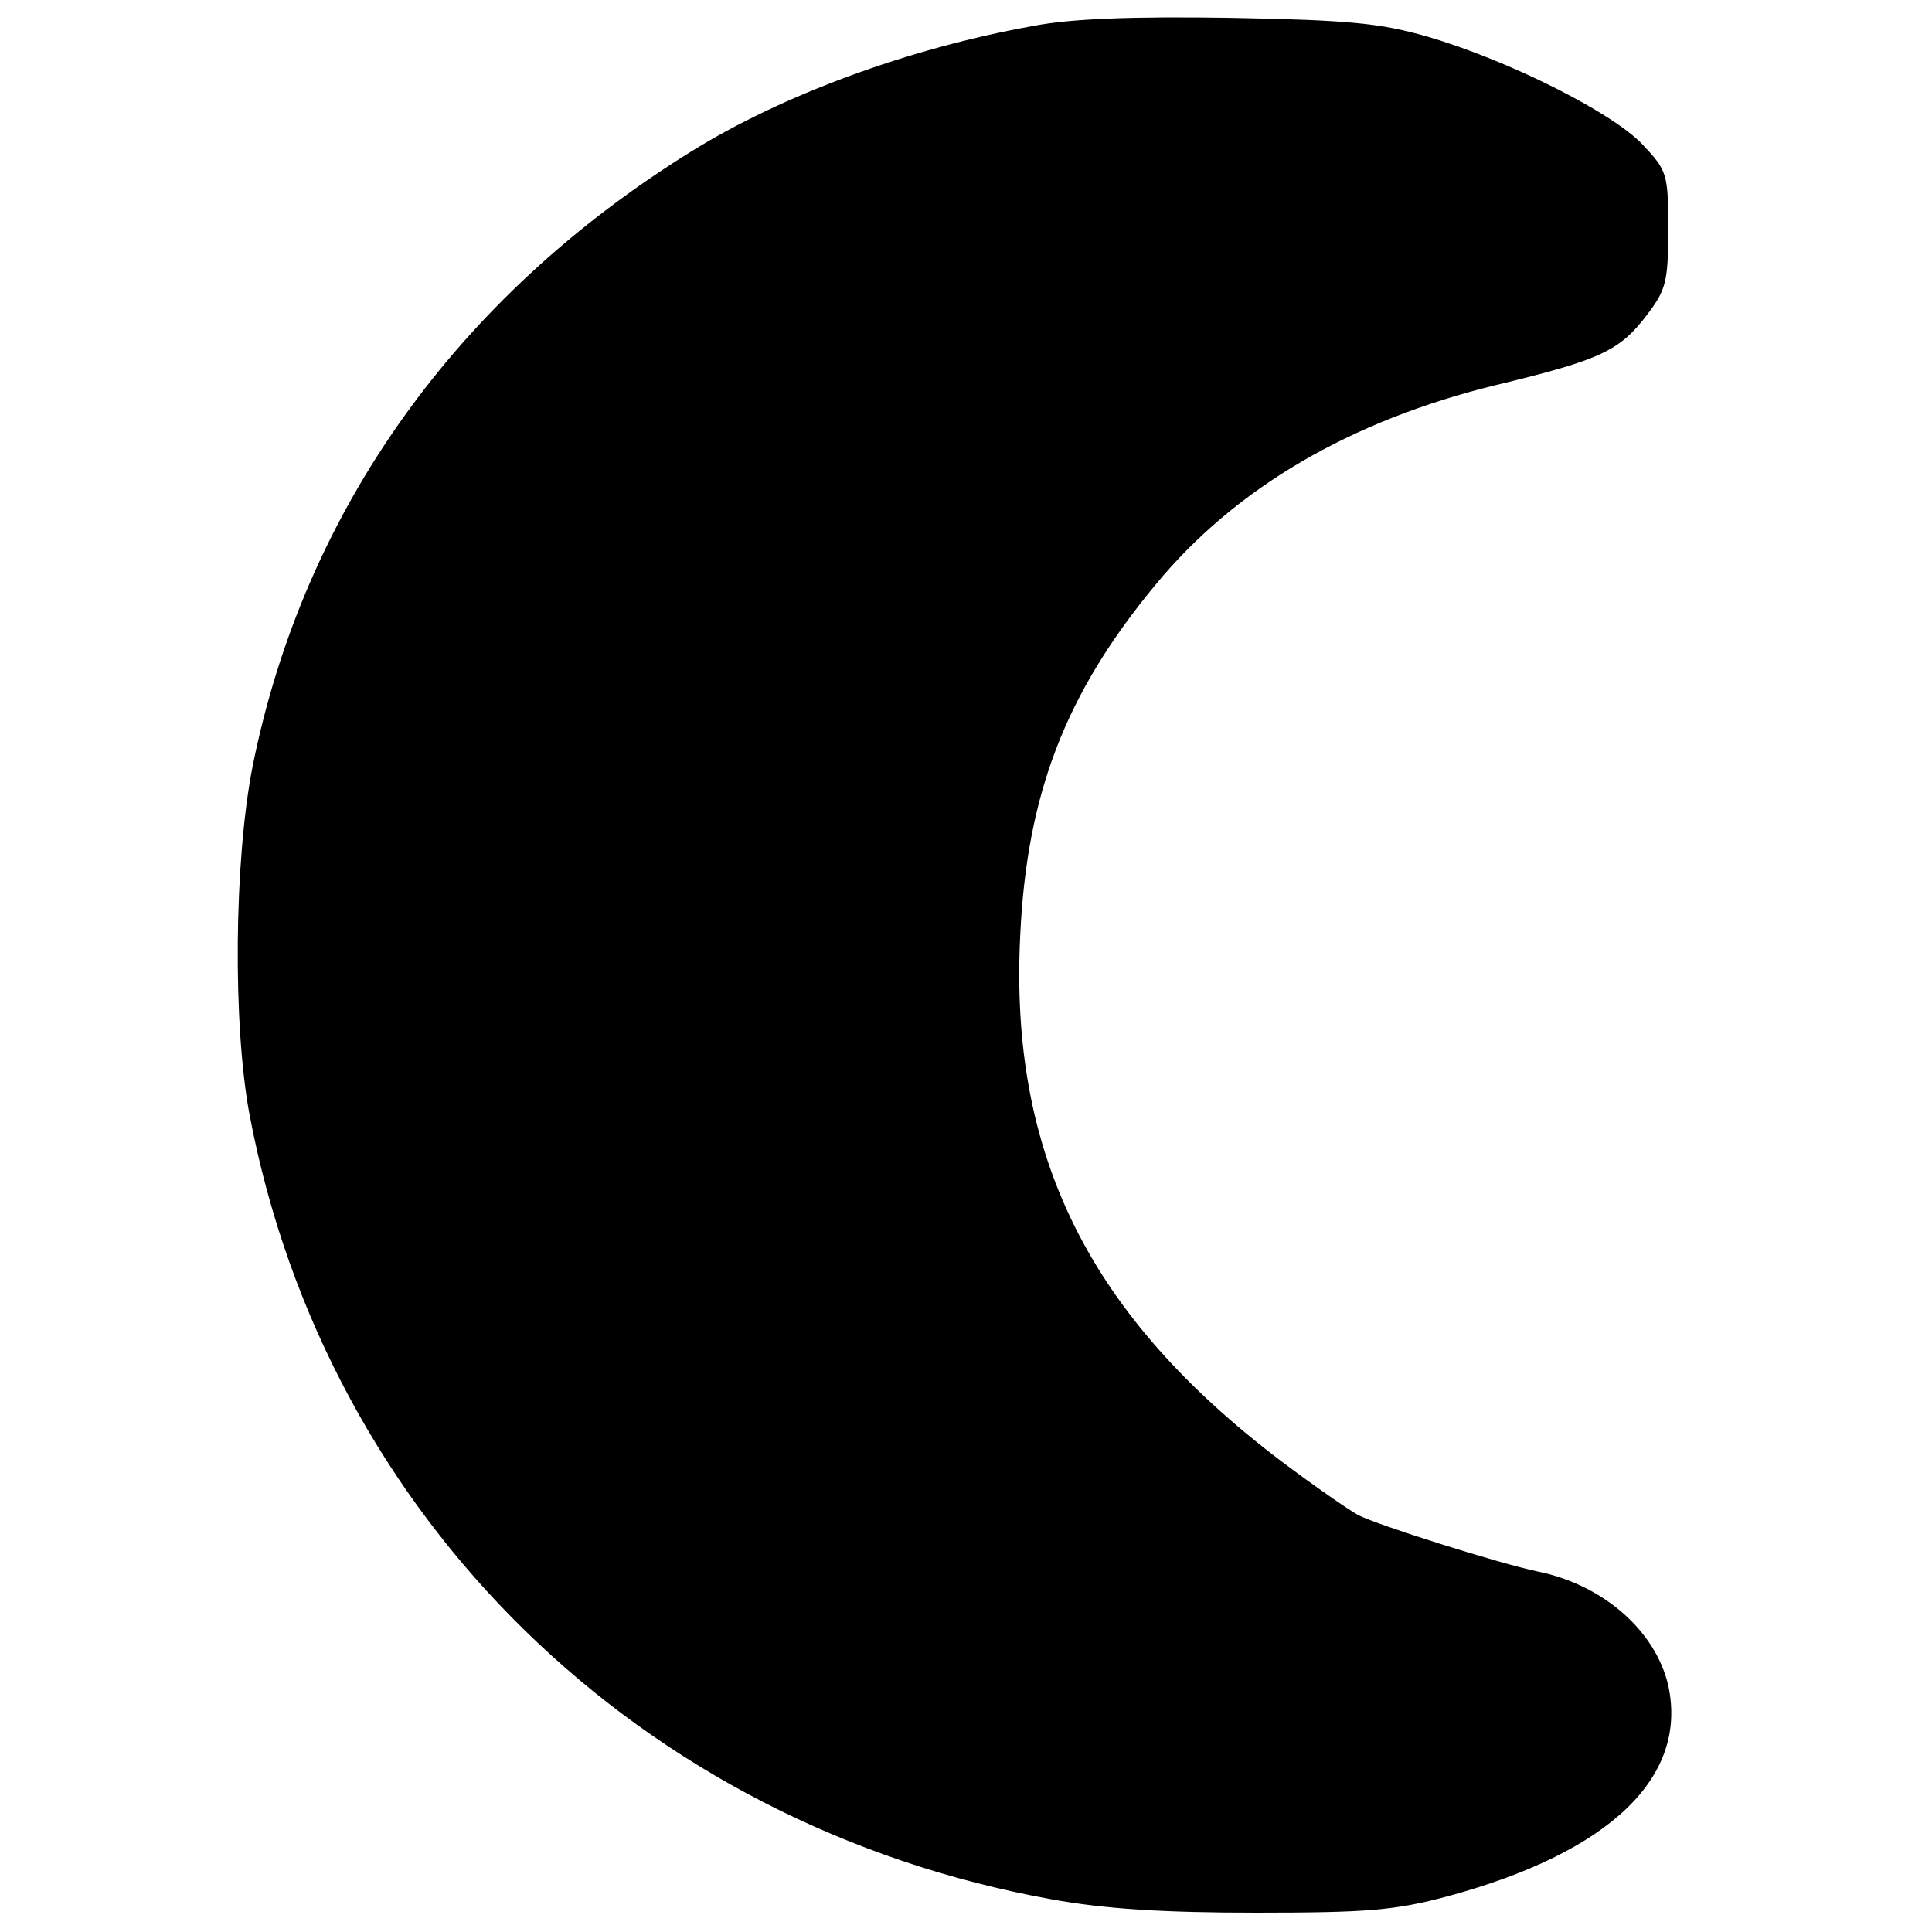 <?xml version="1.0" standalone="no"?>
<!DOCTYPE svg PUBLIC "-//W3C//DTD SVG 20010904//EN"
 "http://www.w3.org/TR/2001/REC-SVG-20010904/DTD/svg10.dtd">
<svg version="1.0" xmlns="http://www.w3.org/2000/svg"
 width="260pt" height="260pt" viewBox="0 0 260 260"
 preserveAspectRatio="xMidYMid meet">
<g transform="translate(0,260) scale(0.1,-0.1)"
fill="#000000" stroke="none">
<path d="M1390 2565 c-167 -30 -338 -93 -460 -169 -316 -196 -521 -484 -590
-827 -25 -127 -27 -348 -4 -470 103 -542 525 -955 1079 -1055 71 -13 151 -18
275 -18 150 0 187 3 258 22 218 59 324 160 297 284 -17 73 -87 135 -175 153
-53 11 -217 63 -242 76 -13 7 -59 39 -103 72 -259 196 -367 412 -352 709 9
190 61 325 182 471 107 130 262 221 459 269 141 34 166 46 203 95 25 33 28 44
28 114 0 75 -1 79 -35 115 -41 43 -180 113 -290 145 -63 18 -105 22 -265 25
-130 2 -214 -1 -265 -11z"/>
</g>
</svg>
